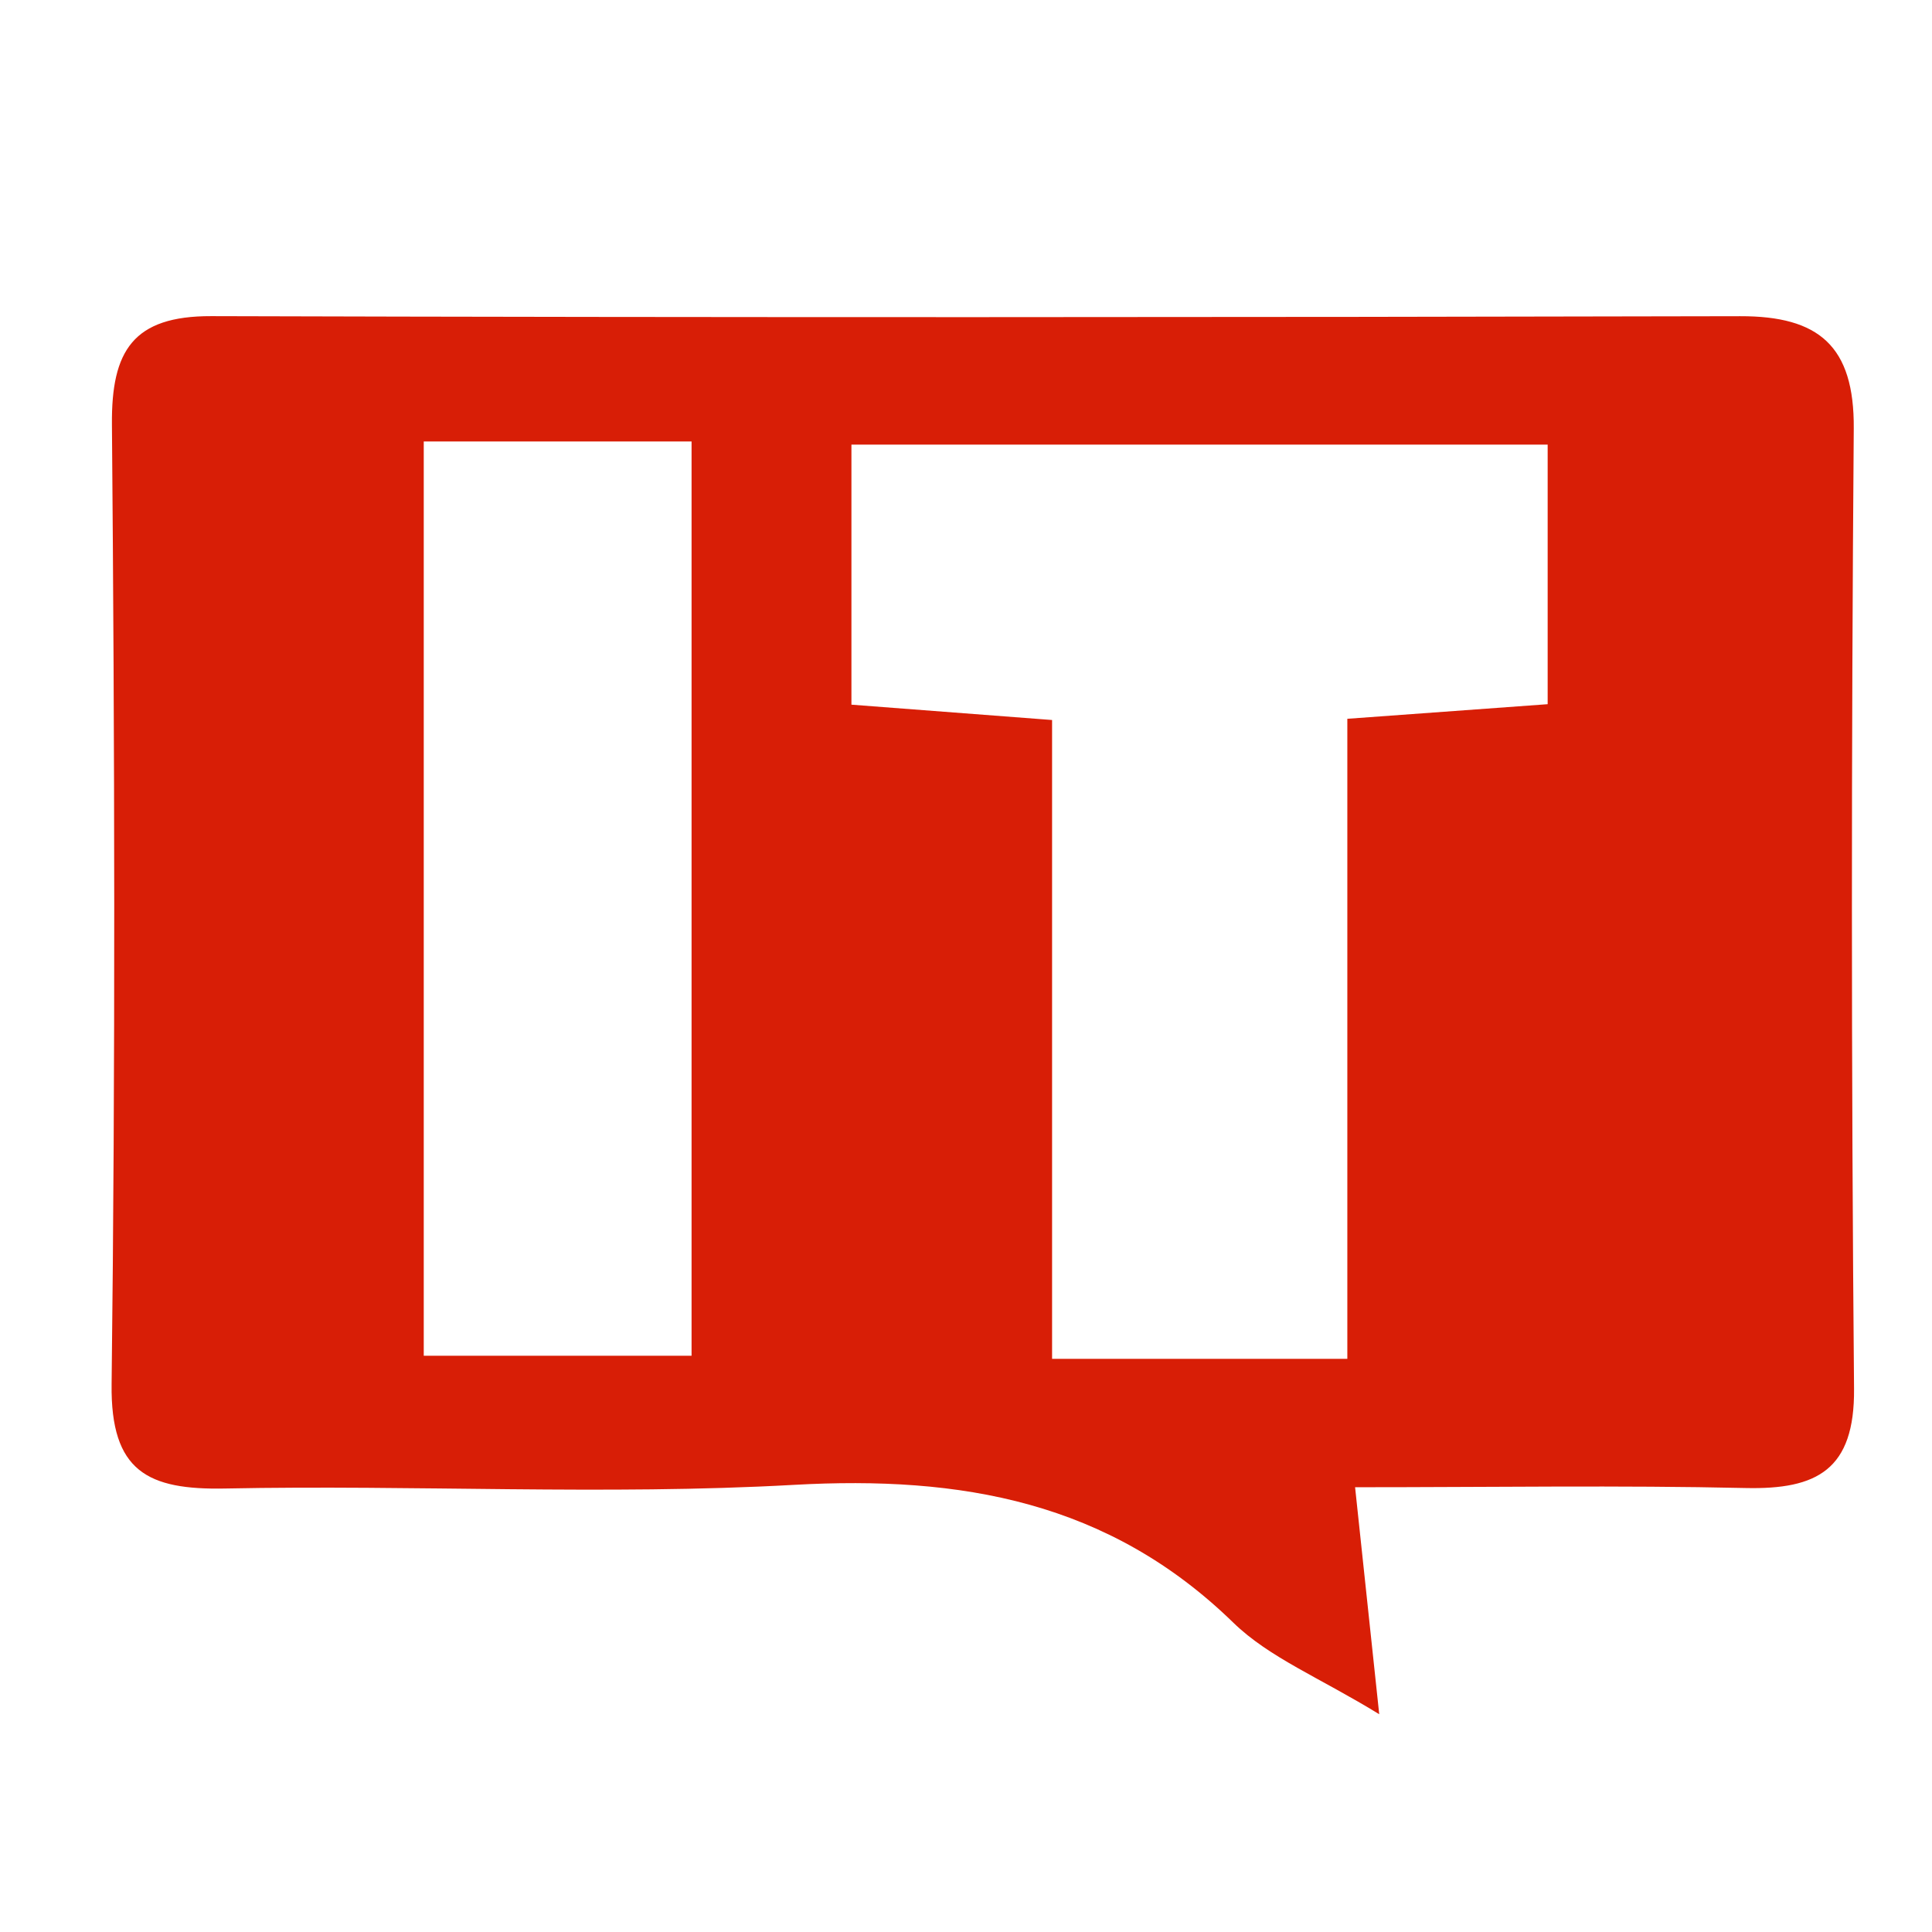 <?xml version="1.0" standalone="no"?><!DOCTYPE svg PUBLIC "-//W3C//DTD SVG 1.1//EN" "http://www.w3.org/Graphics/SVG/1.1/DTD/svg11.dtd"><svg t="1747389740861" class="icon" viewBox="0 0 1024 1024" version="1.1" xmlns="http://www.w3.org/2000/svg" p-id="31172" xmlns:xlink="http://www.w3.org/1999/xlink" width="200" height="200"><path d="M982.533 227.117c0.336-43.763-18.508-59.618-60.202-59.523-270.111 0.606-540.222 0.736-810.33-0.032-41.444-0.118-53.008 18.329-52.675 57.345 1.446 169.589 1.871 339.213-0.175 508.791-0.558 46.286 19.235 56.072 60.279 55.244 100.413-2.029 201.136 3.661 301.278-1.931 88.736-4.955 166.914 8.734 232.943 73.005 19.094 18.585 45.91 29.241 77.367 48.557-4.702-44.217-8.193-77.039-12.794-120.308 73.674 0 140.353-1.081 206.978 0.42 37.88 0.854 57.862-9.694 57.48-52.606C981.177 566.434 981.231 396.764 982.533 227.117zM366.545 718.573c-45.447 0-90.972 0-141.948 0 0-159.493 0-318.679 0-484.575 48.626 0 92.518 0 141.948 0C366.545 395.87 366.545 554.795 366.545 718.573zM820.293 373.236c-34.196 2.492-64.564 4.707-106.178 7.739 0 113.195 0 225.066 0 339.242-57.431 0-103.39 0-156.49 0 0-113.181 0-223.434 0-338.595-38.771-2.963-70.904-5.42-106.35-8.13 0-46.404 0-90.044 0-137.842 123.001 0 244.177 0 369.018 0C820.293 283.813 820.293 327.027 820.293 373.236z" fill="#d81e06" p-id="31173"></path><path d="M1167.739 456.621c5.759 4.716 12.044 6.814 18.861 6.288 6.802-0.517 16.502 0.394 29.075 2.75s27.626 4.457 45.186 6.288c17.545 1.842 30.512 7.343 38.898 16.502 8.374 9.17 13.616 20.039 15.717 32.613 2.089 12.573 2.615 21.611 1.572 27.112-1.055 5.501-6.288 15.852-15.717 31.041-9.429 15.2-17.424 28.951-23.968 41.254-6.555 12.314-17.95 33.667-34.185 64.044 27.236 1.055 51.594 6.949 73.082 17.68 21.476 10.742 33.914 22.272 37.326 34.575 3.403 12.314 4.322 23.057 2.75 32.219-1.572 9.17-5.636 14.022-12.179 14.539-6.555 0.529-14.671 2.233-24.362 5.107-9.699 2.885-18.738 5.107-27.112 6.679-8.386 1.572-21.353 4.064-38.898 7.466-17.556 3.403-7.734-12.438 29.469-47.542-29.862-5.23-50.292-9.294-61.294-12.179-11.001-2.874-17.166-4.972-18.467-6.288-1.313-1.302-5.242-3.535-11.789-6.679-6.555-3.144-11.921-11.001-16.108-23.574-4.199-12.573-5.771-22.126-4.716-28.681 1.043-6.544 3.929-17.68 8.645-33.397s9.038-26.718 12.967-33.003 15.053-30.118 33.397-71.51c-2.627-5.759-10.093-10.731-22.396-14.93-12.314-4.187-25.416-10.731-39.291-19.646-13.886-8.903-21.611-18.591-23.181-29.075-1.572-10.475-0.394-20.554 3.535-30.253C1148.487 436.323 1156.209 439.86 1167.739 456.621zM1196.029 244.45c37.719-3.658 64.561 1.842 80.546 16.502 15.976 14.671 25.664 27.244 29.075 37.719 3.403 10.484 2.615 19.781-2.357 27.897-4.983 8.127-16.243 11.001-33.791 8.645-17.556-2.357-30.523-2.874-38.898-1.572-8.386 1.313-15.852 0.394-22.396-2.75-6.555-3.144-7.073-9.038-1.572-17.68s5.23-15.841-0.785-21.611c-6.029-5.759-12.45-11.395-19.252-16.895-6.814-5.501-9.17-14.145-7.073-25.931C1181.614 236.983 1187.115 235.546 1196.029 244.45z" fill="#d81e06" p-id="31174"></path><path d="M1979.423 613.967c-13.401-41.703-44.62-66.866-85.793-77.034-45.703-11.286-90.742-10.774-123.286 25.494-24.402-10.067-45.522-18.781-66.961-27.624 16.7-20.91 33.995-41.07 49.407-62.581 6.348-8.863 11.786-20.603 11.863-31.078 0.069-9.567-7.659-19.192-12.662-30.382 55.523-29.259 111.997-58.624 168.075-88.73 31.227-16.766 34.075-46.269 4.506-65.765-13.34-8.797-33.072-14.881-48.315-12.406-35.653 5.788-70.372 17.39-105.404 26.879-7.693 2.084-15.116 5.173-23.913 8.231-8.147-46.789-37.958-72.548-76.028-89.802-7.998-3.624-23.034-2.851-28.535 2.44-4.978 4.788-3.213 18.95-1.02 28.17 2.187 9.179 8.607 17.352 13.501 26.586-6.179 4.25-11.863 6.949-15.869 11.22-5.141 5.483-8.938 12.231-13.312 18.433 6.664 1.954 13.358 5.641 19.985 5.529 17.804-0.302 30.446 6.337 38.708 24.29-40.05 22.186-79.821 44.214-125.556 69.55 5.182-17.232 9.751-27.704 11.162-38.584 1.181-9.119-1.322-18.715-2.196-28.101-10.24 2.678-25.672 2.046-29.845 8.593-20.68 32.443-40.792 65.716-56.342 100.809-11.214 25.304-0.649 39.076 27.963 56.333 21.752 13.119 38.659 6.182 51.729-10.981 36.463-47.881 86.923-78.042 137.195-107.387 29.365-17.143 63.323-26.419 95.211-39.237 1.287 2.722 2.575 5.44 3.862 8.162-52.865 35.004-104.519 72.062-159.059 104.232-31.969 18.855-25.948 60.23 6.337 76.264-7.366 5.498-14.065 9.409-19.424 14.683-30.311 29.828-61.434 58.972-89.679 90.664-8.021 9.001-13.154 28.161-8.978 38.274 4.046 9.8 21.594 14.289 33.598 20.344 2.903 1.463 7.331-0.103 7.297-0.103 5.153 17.691 9.179 32.308 13.711 46.763 2.696 8.596 8.334 16.786 8.943 25.422 2.276 32.262 9.219 63.696 38.217 80.954 39.774 23.666 127.461 23.655 163.744-39.222 31.066-53.839 42.708-110.368 8.466-168.336-3.469-5.874-8.28-11.57-9.561-17.936-1.115-5.541 0.118-13.366 3.546-17.505 3.515-4.242 12.013-8.555 16.507-7.124 37.544 11.964 72.717 28.718 105.177 56.454-7.268 4.808-12.921 7.208-16.674 11.337-5.825 6.409-10.355 13.996-15.433 21.083 7.593 5.17 15.487 15.025 22.718 14.559 16.234-1.046 32.811-5.552 48.034-11.671C1981.61 653.463 1988.113 641.007 1979.423 613.967zM1720.706 602.529c-14.843 38.593-37.992 5.113-57.494 10.806C1681.064 579.26 1690.011 577.817 1720.706 602.529zM1688.436 769.233c-26.658 7.952-42.987 1.098-49.735-25.942-4.009-16.073-0.736-33.966-0.736-51.04 2.178 0.046 4.357 0.092 6.535 0.138 4.319 10.231 6.248 22.755 13.43 30.239 18.249 19.016 45.513 14.444 58.995-8.814 9.774-16.861 17.964-34.641 29.135-56.454C1756.604 717.458 1735.849 755.091 1688.436 769.233z" fill="#d81e06" p-id="31175"></path></svg>